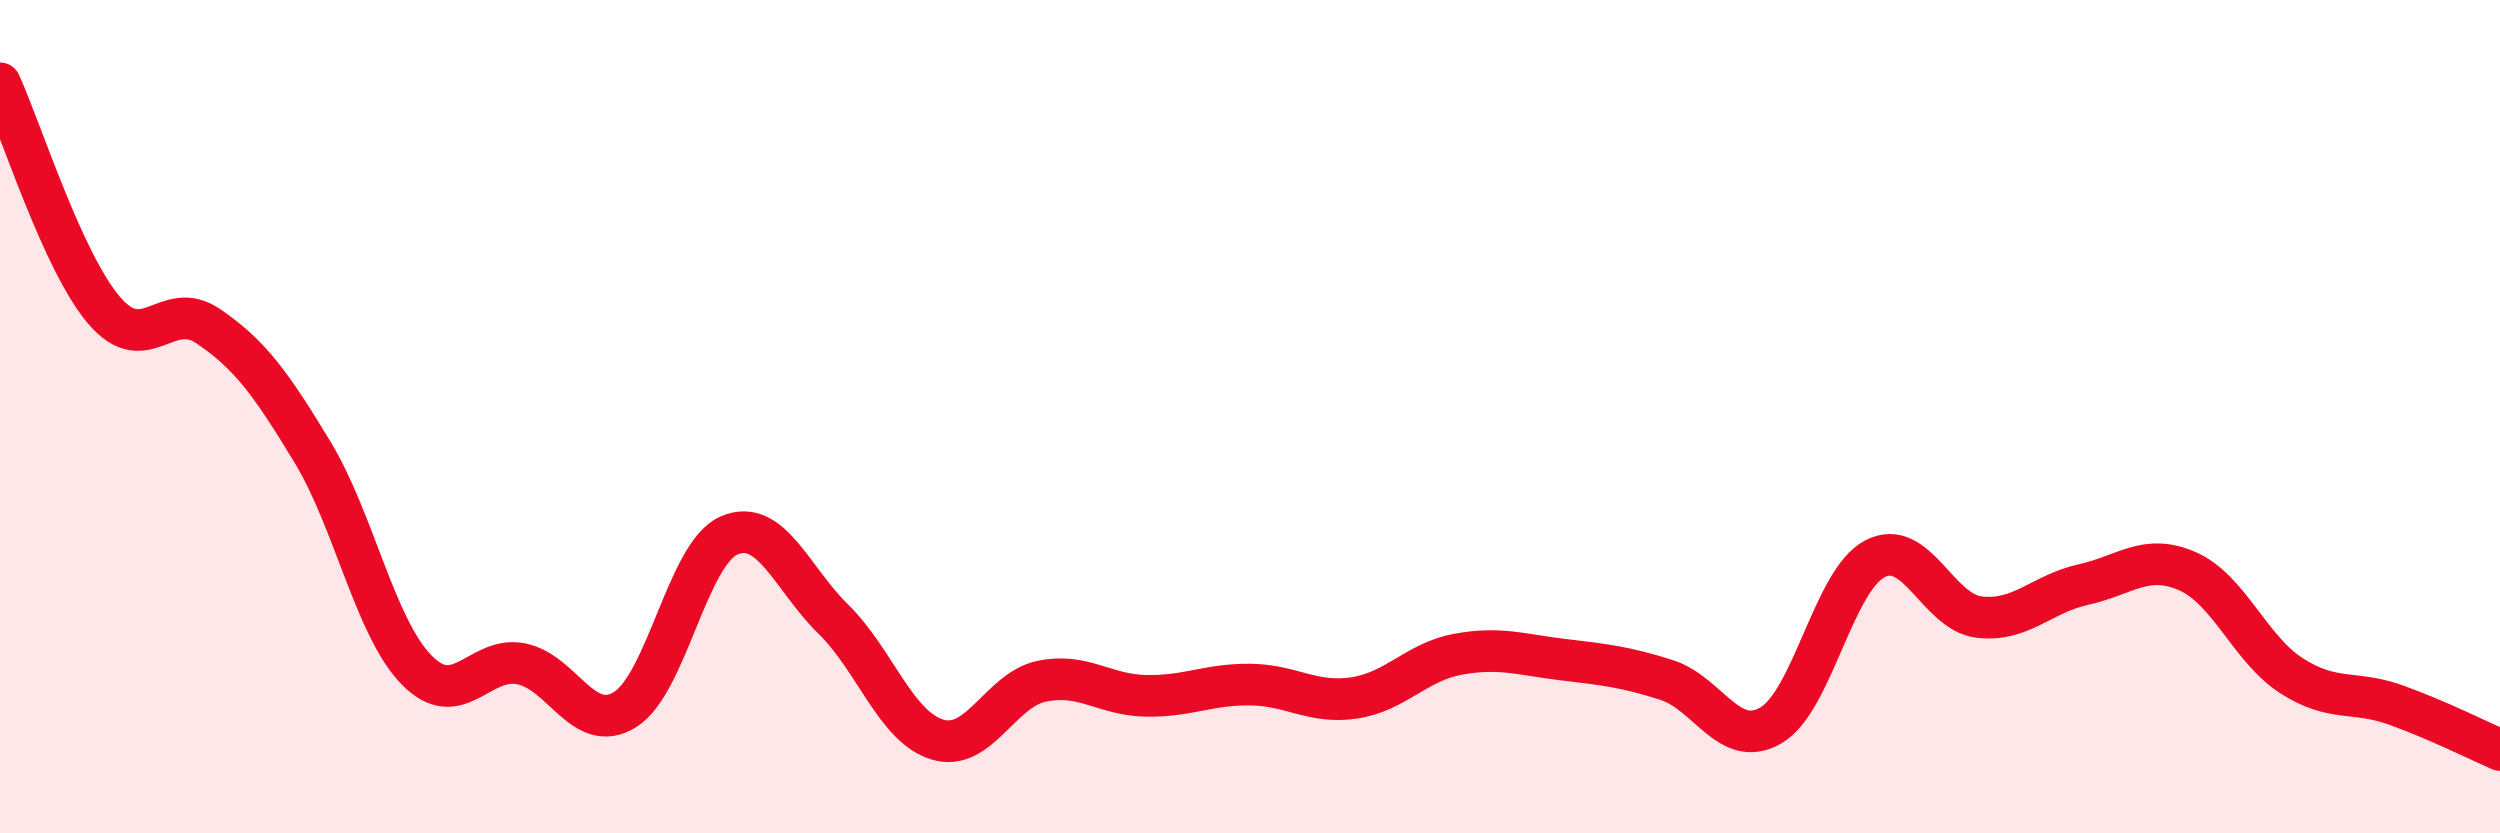 
    <svg width="60" height="20" viewBox="0 0 60 20" xmlns="http://www.w3.org/2000/svg">
      <path
        d="M 0,2 C 0.5,3.09 1.5,6.28 2.5,7.45 C 3.5,8.62 4,7.15 5,7.83 C 6,8.51 6.5,9.2 7.5,10.85 C 8.5,12.5 9,15.06 10,16.08 C 11,17.1 11.5,15.74 12.5,15.93 C 13.5,16.12 14,17.65 15,17.03 C 16,16.41 16.5,13.28 17.5,12.85 C 18.5,12.42 19,13.88 20,14.86 C 21,15.84 21.5,17.45 22.5,17.75 C 23.5,18.05 24,16.56 25,16.35 C 26,16.14 26.5,16.68 27.5,16.7 C 28.5,16.72 29,16.42 30,16.43 C 31,16.44 31.5,16.9 32.5,16.75 C 33.5,16.6 34,15.88 35,15.7 C 36,15.52 36.5,15.71 37.5,15.83 C 38.5,15.95 39,16 40,16.32 C 41,16.64 41.5,17.99 42.5,17.41 C 43.5,16.83 44,13.93 45,13.41 C 46,12.89 46.5,14.69 47.5,14.81 C 48.5,14.93 49,14.25 50,14.03 C 51,13.81 51.5,13.27 52.5,13.71 C 53.5,14.15 54,15.58 55,16.22 C 56,16.86 56.5,16.56 57.5,16.92 C 58.5,17.28 59.5,17.78 60,18L60 20L0 20Z"
        fill="#EB0A25"
        opacity="0.1"
        stroke-linecap="round"
        stroke-linejoin="round"
      />
      <path
        d="M 0,2 C 0.5,3.09 1.5,6.28 2.5,7.45 C 3.5,8.62 4,7.15 5,7.83 C 6,8.51 6.5,9.2 7.5,10.85 C 8.5,12.5 9,15.06 10,16.08 C 11,17.1 11.5,15.74 12.5,15.93 C 13.5,16.12 14,17.65 15,17.03 C 16,16.41 16.5,13.28 17.5,12.85 C 18.5,12.42 19,13.88 20,14.86 C 21,15.84 21.5,17.45 22.5,17.75 C 23.5,18.05 24,16.56 25,16.35 C 26,16.14 26.5,16.68 27.5,16.7 C 28.5,16.72 29,16.42 30,16.43 C 31,16.44 31.5,16.9 32.5,16.75 C 33.5,16.6 34,15.88 35,15.7 C 36,15.52 36.5,15.71 37.5,15.83 C 38.5,15.95 39,16 40,16.32 C 41,16.64 41.5,17.99 42.5,17.41 C 43.5,16.83 44,13.93 45,13.41 C 46,12.89 46.5,14.69 47.5,14.81 C 48.5,14.93 49,14.25 50,14.03 C 51,13.81 51.5,13.27 52.5,13.71 C 53.5,14.15 54,15.58 55,16.22 C 56,16.86 56.5,16.56 57.5,16.92 C 58.5,17.28 59.5,17.78 60,18"
        stroke="#EB0A25"
        stroke-width="1"
        fill="none"
        stroke-linecap="round"
        stroke-linejoin="round"
      />
    </svg>
  